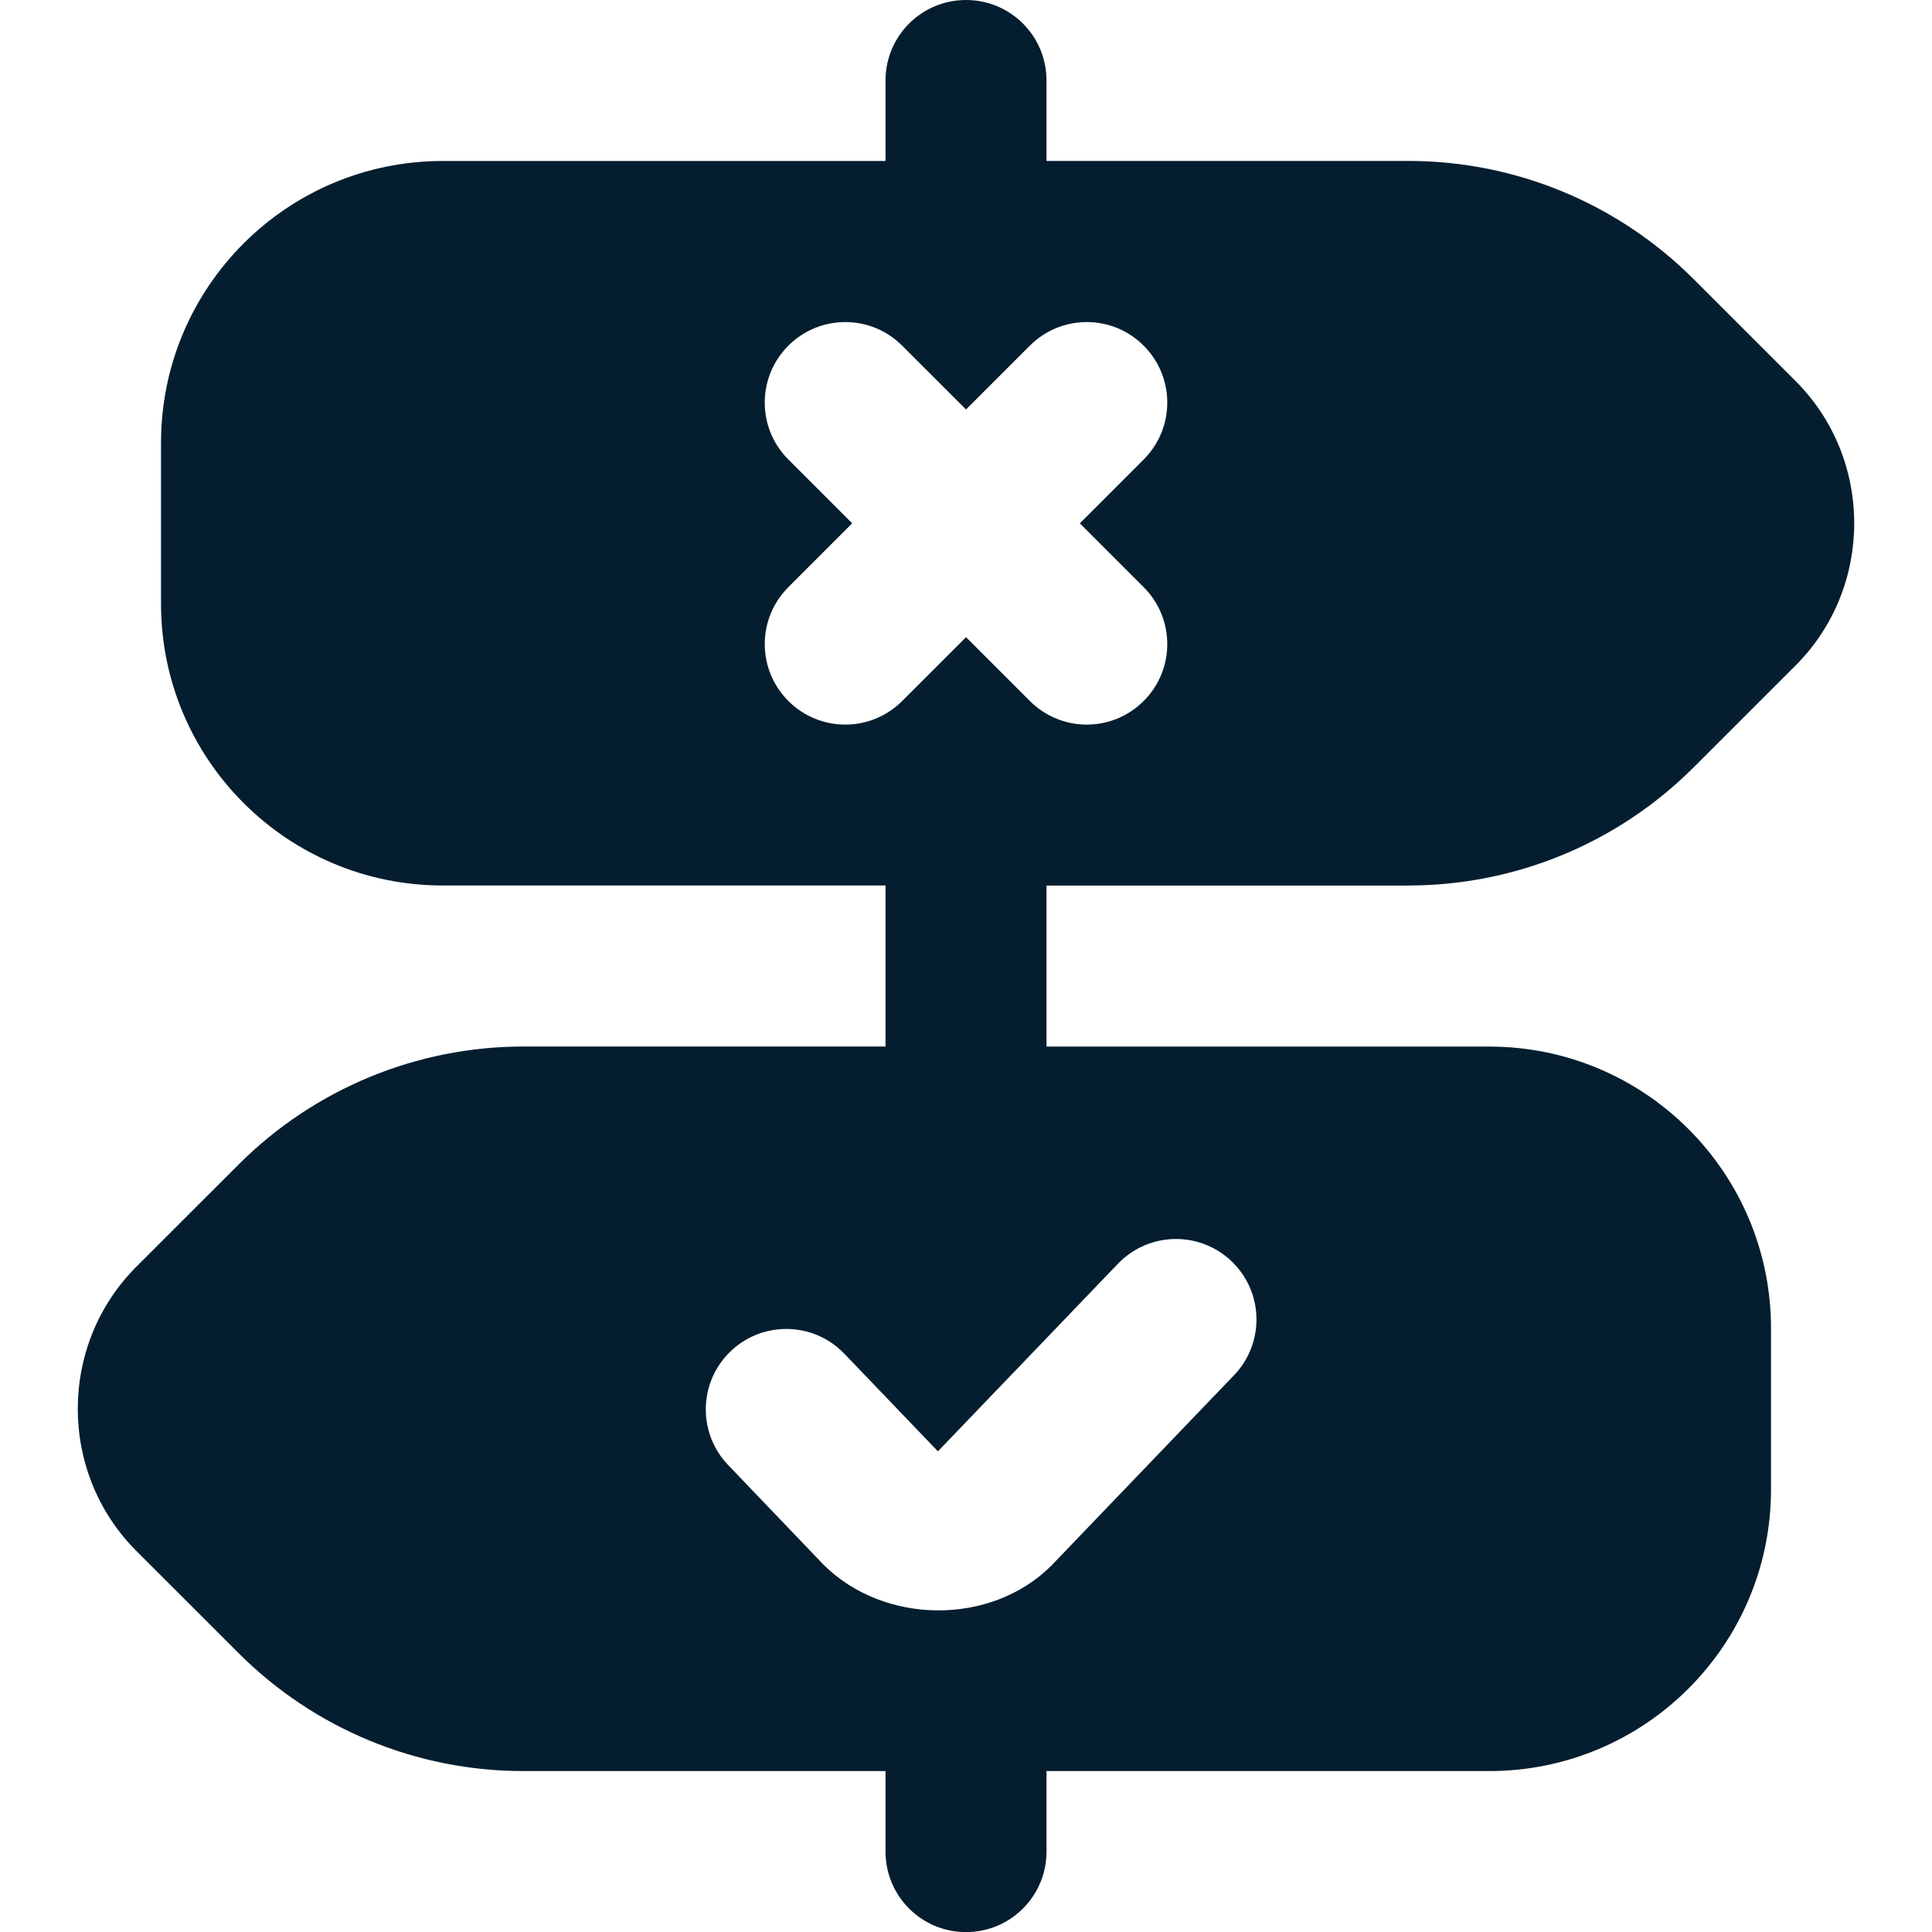 <svg width="64" height="64" viewBox="0 0 64 64" fill="none" xmlns="http://www.w3.org/2000/svg">
<g clip-path="url(#clip0_4213_3766)">
<path d="M46.662 29.333C50.2 29.333 53.595 27.928 56.096 25.427L59.478 22.048C62.072 19.456 62.072 15.211 59.478 12.619L56.094 9.237C53.59 6.736 50.198 5.331 46.659 5.331H34.667V2.667C34.667 1.192 33.475 0 32.001 0C30.526 0 29.334 1.192 29.334 2.667V5.333H14.667C9.512 5.333 5.334 9.512 5.334 14.667V20C5.334 25.155 9.512 29.333 14.667 29.333H29.334V34.667H17.342C13.803 34.667 10.409 36.072 7.907 38.573L4.523 41.955C1.928 44.547 1.928 48.792 4.523 51.384L7.91 54.768C10.409 57.267 13.798 58.669 17.331 58.669H29.334V61.336C29.334 62.811 30.526 64.003 32.001 64.003C33.475 64.003 34.667 62.811 34.667 61.336V58.669H49.334C54.489 58.669 58.667 54.491 58.667 49.336V44.003C58.667 38.848 54.489 34.669 49.334 34.669H34.667V29.336H46.662V29.333ZM40.87 45.565L34.819 51.872C32.816 53.861 29.286 53.827 27.28 51.832L24.115 48.525C23.131 47.491 23.137 45.867 24.126 44.84C25.177 43.747 26.928 43.752 27.974 44.848L31.07 48.077L37.043 41.853C38.089 40.776 39.814 40.773 40.862 41.845C41.873 42.877 41.875 44.528 40.87 45.565ZM26.115 23.221C25.073 22.179 25.073 20.493 26.115 19.451L28.23 17.336L26.115 15.221C25.073 14.179 25.073 12.493 26.115 11.451C27.158 10.408 28.843 10.408 29.886 11.451L32.001 13.565L34.115 11.451C35.158 10.408 36.843 10.408 37.886 11.451C38.928 12.493 38.928 14.179 37.886 15.221L35.771 17.336L37.886 19.451C38.928 20.493 38.928 22.179 37.886 23.221C36.843 24.264 35.158 24.264 34.115 23.221L32.001 21.107L29.886 23.221C28.843 24.264 27.158 24.264 26.115 23.221Z" fill="#041E2F"/>
</g>
<defs>
<clipPath id="clip0_4213_3766">
<rect width="64" height="64" fill="white"/>
</clipPath>
</defs>
</svg>
